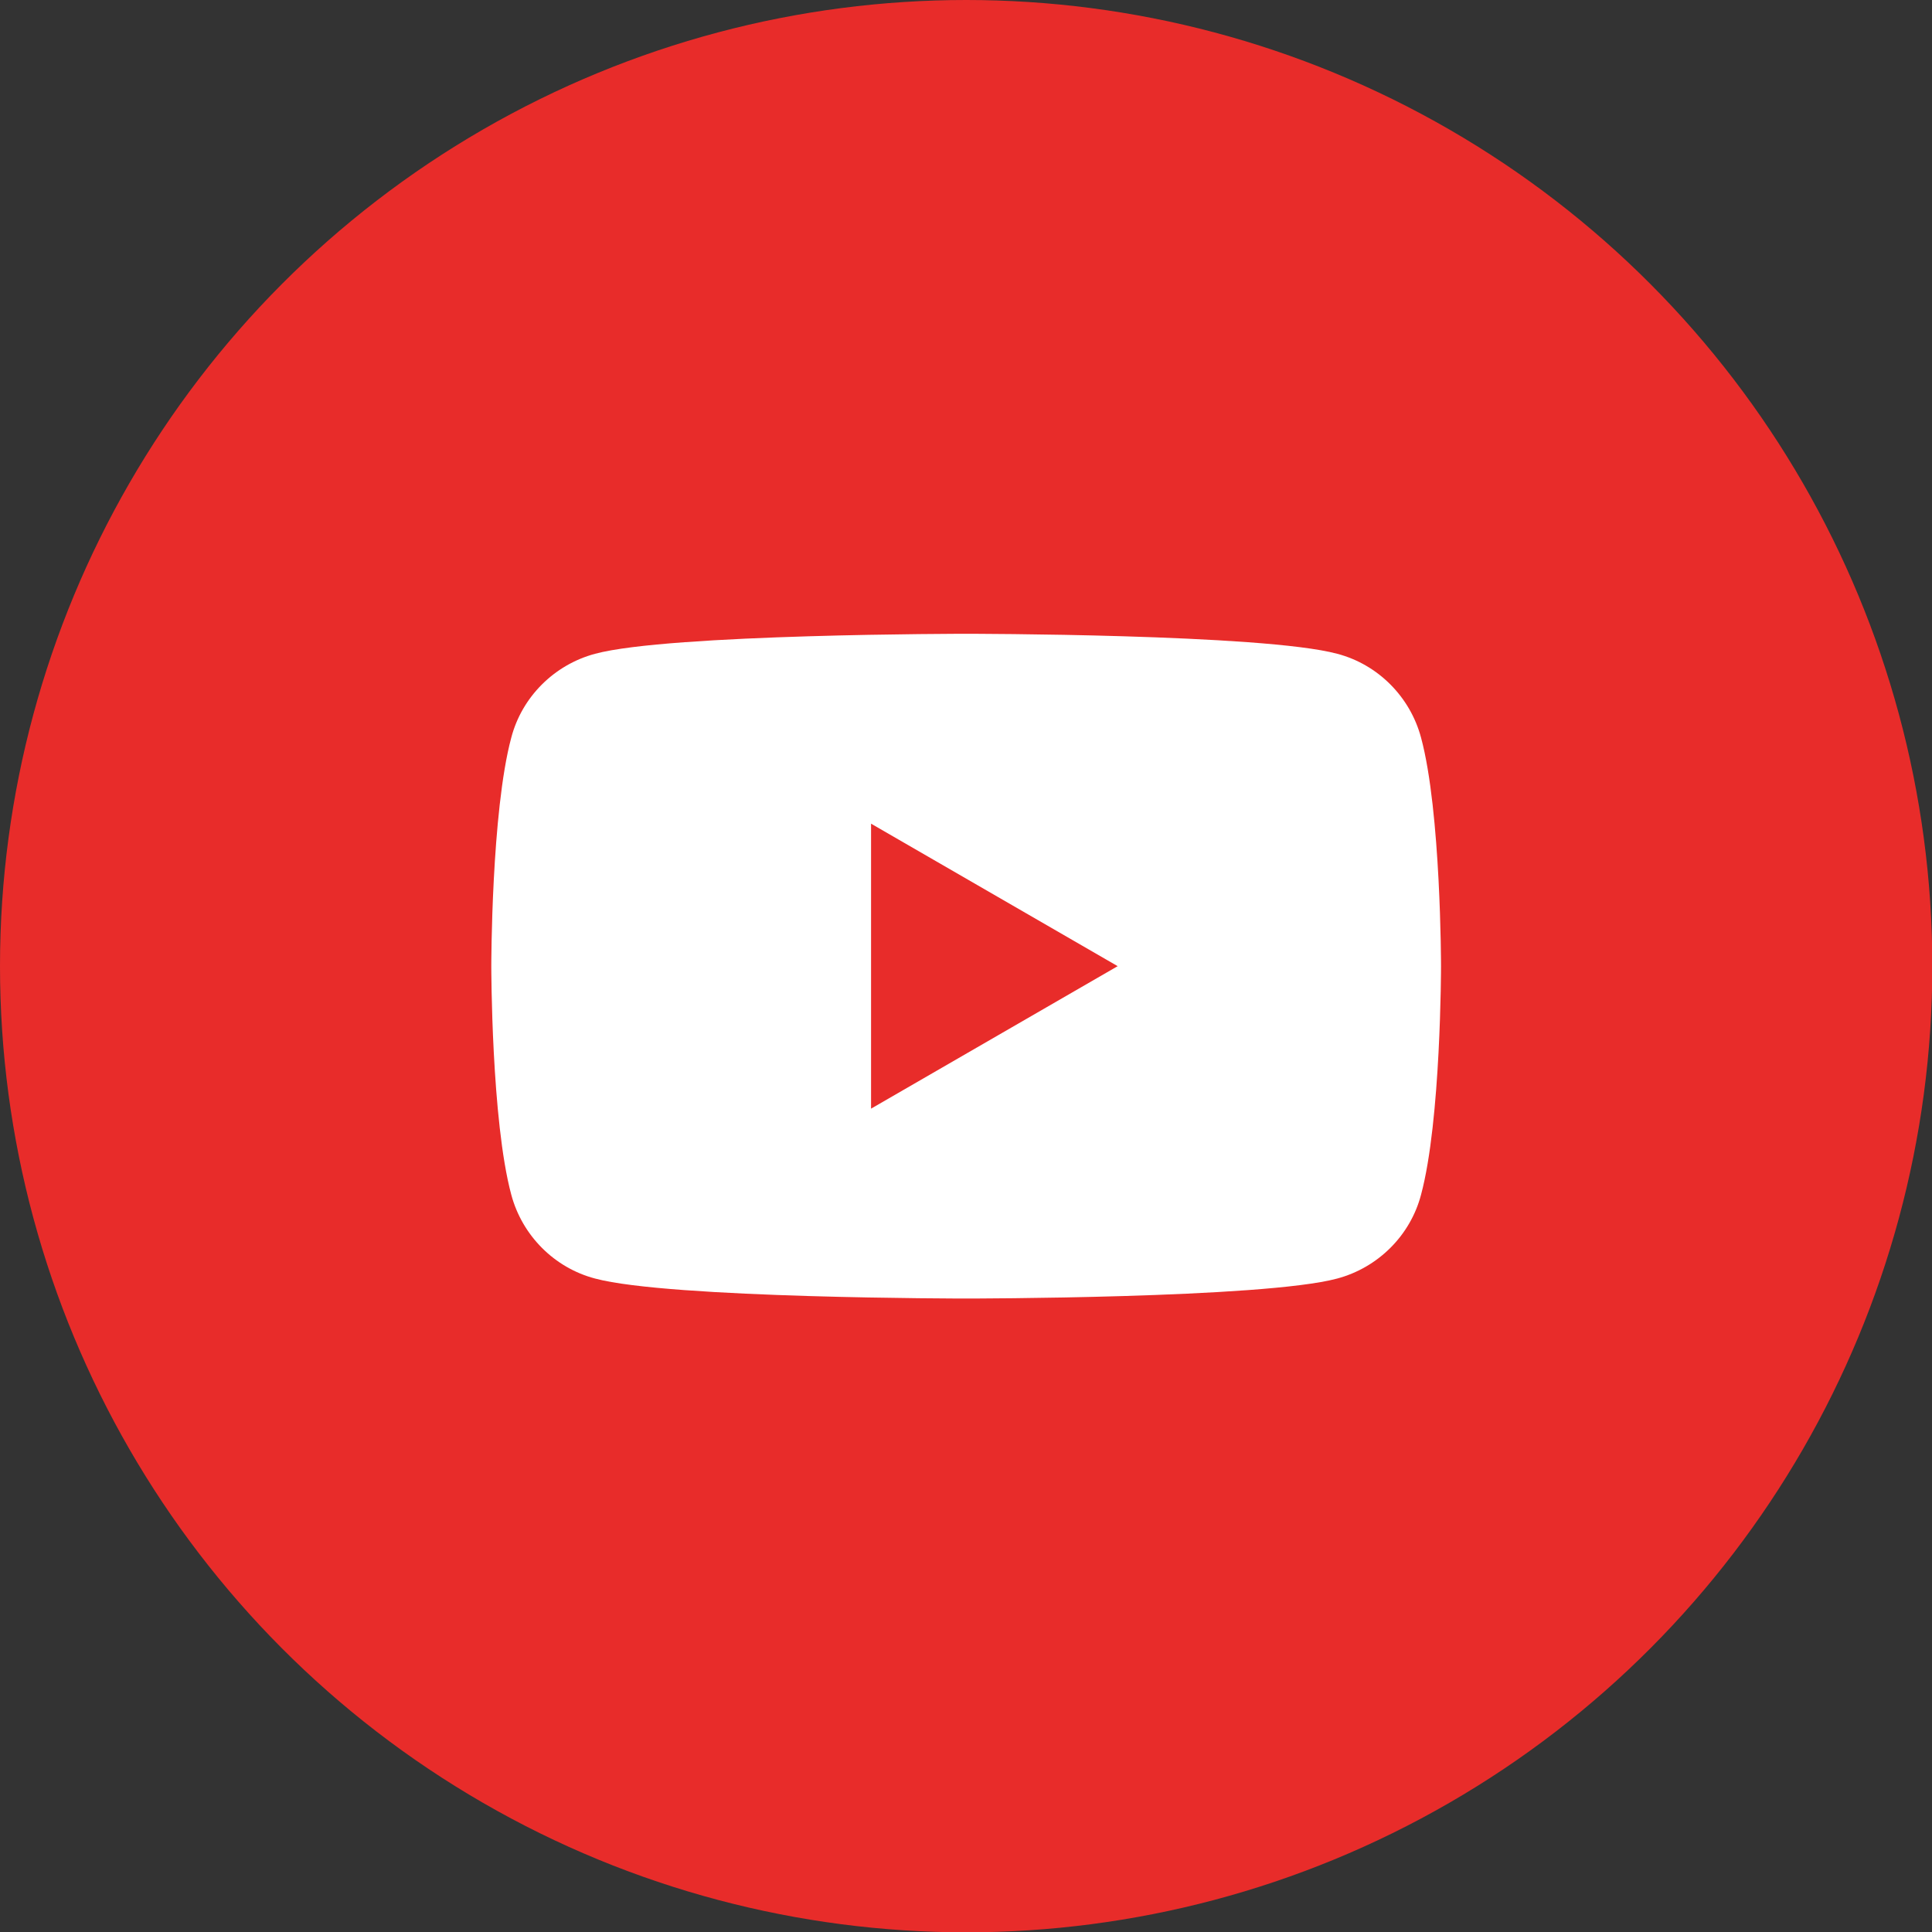 <?xml version="1.0" encoding="utf-8"?>
<!-- Generator: Adobe Illustrator 27.1.1, SVG Export Plug-In . SVG Version: 6.00 Build 0)  -->
<svg version="1.1" id="Layer_1" xmlns="http://www.w3.org/2000/svg" xmlns:xlink="http://www.w3.org/1999/xlink" x="0px" y="0px" viewBox="0 0 599.3 599.3" style="enable-background:new 0 0 599.3 599.3;" xml:space="preserve">
  <rect x="0" y="0" width="599.3" height="599.3" fill="#333333" stroke="none"/>
  <style type="text/css">
	.st0{fill:#E82C2A;}
	.st1{fill:#FFFFFF;}
</style>
  <circle class="st0" cx="299.7" cy="299.7" r="299.7" />
  <path class="st1" d="M440.8,228.8c-3.4-12.7-13.4-22.7-26-26c-23-6.2-115.1-6.2-115.1-6.2s-92.1,0-115.1,6.2
	c-12.7,3.4-22.7,13.4-26,26c-6.2,23-6.2,70.9-6.2,70.9s0,47.9,6.2,70.9c3.4,12.7,13.4,22.7,26,26c23,6.2,115.1,6.2,115.1,6.2
	s92.1,0,115.1-6.2c12.7-3.4,22.7-13.4,26-26c6.2-23,6.2-70.9,6.2-70.9S447,251.7,440.8,228.8z M270.2,343.9v-88.4l76.5,44.2
	L270.2,343.9z" />
</svg>